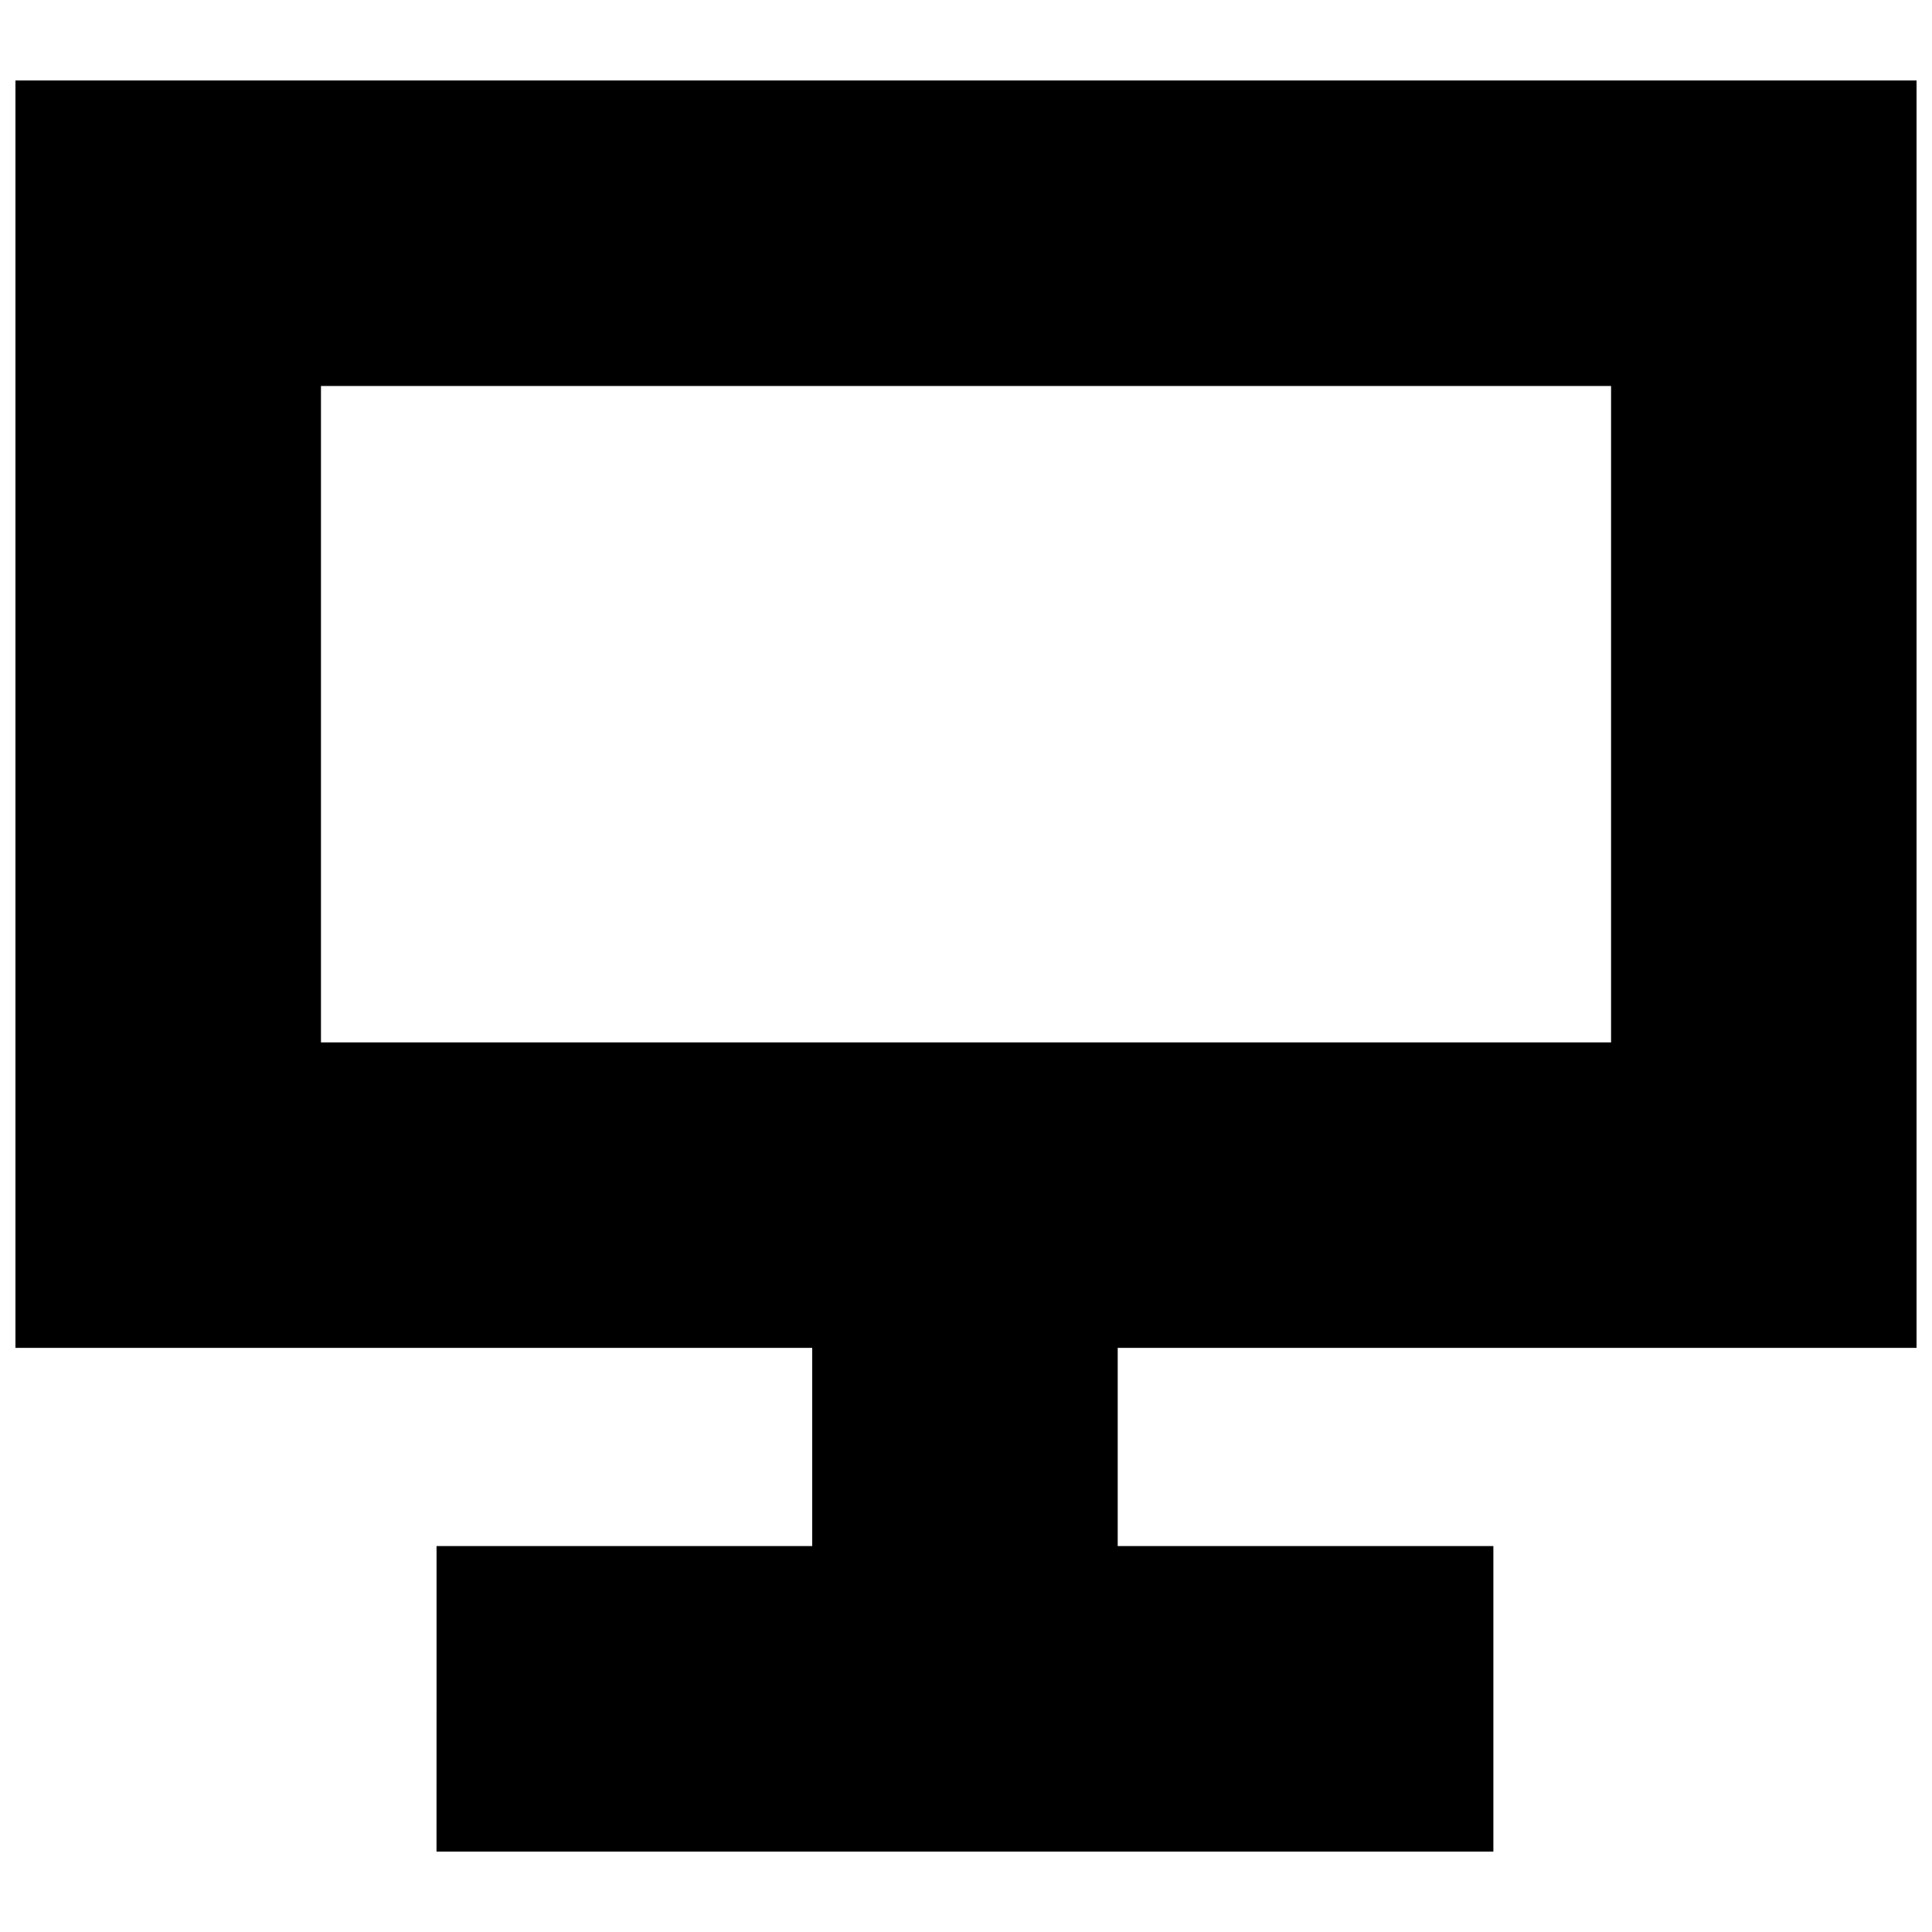 <?xml version="1.0" encoding="UTF-8"?>
<!-- Uploaded to: ICON Repo, www.svgrepo.com, Generator: ICON Repo Mixer Tools -->
<svg width="800px" height="800px" version="1.1" viewBox="144 144 512 512" xmlns="http://www.w3.org/2000/svg">
 <defs>
  <clipPath id="a">
   <path d="m148.09 165h503.81v470h-503.81z"/>
  </clipPath>
 </defs>
 <g clip-path="url(#a)">
  <path d="m259.69 594.2v-40.48h99.555v-52.516h-211.15v-335.88h503.81v335.88h-211.7v52.516h99.555v80.961h-280.08zm311.26-260.93v-86.977h-341.89v173.95h341.89z"/>
 </g>
</svg>